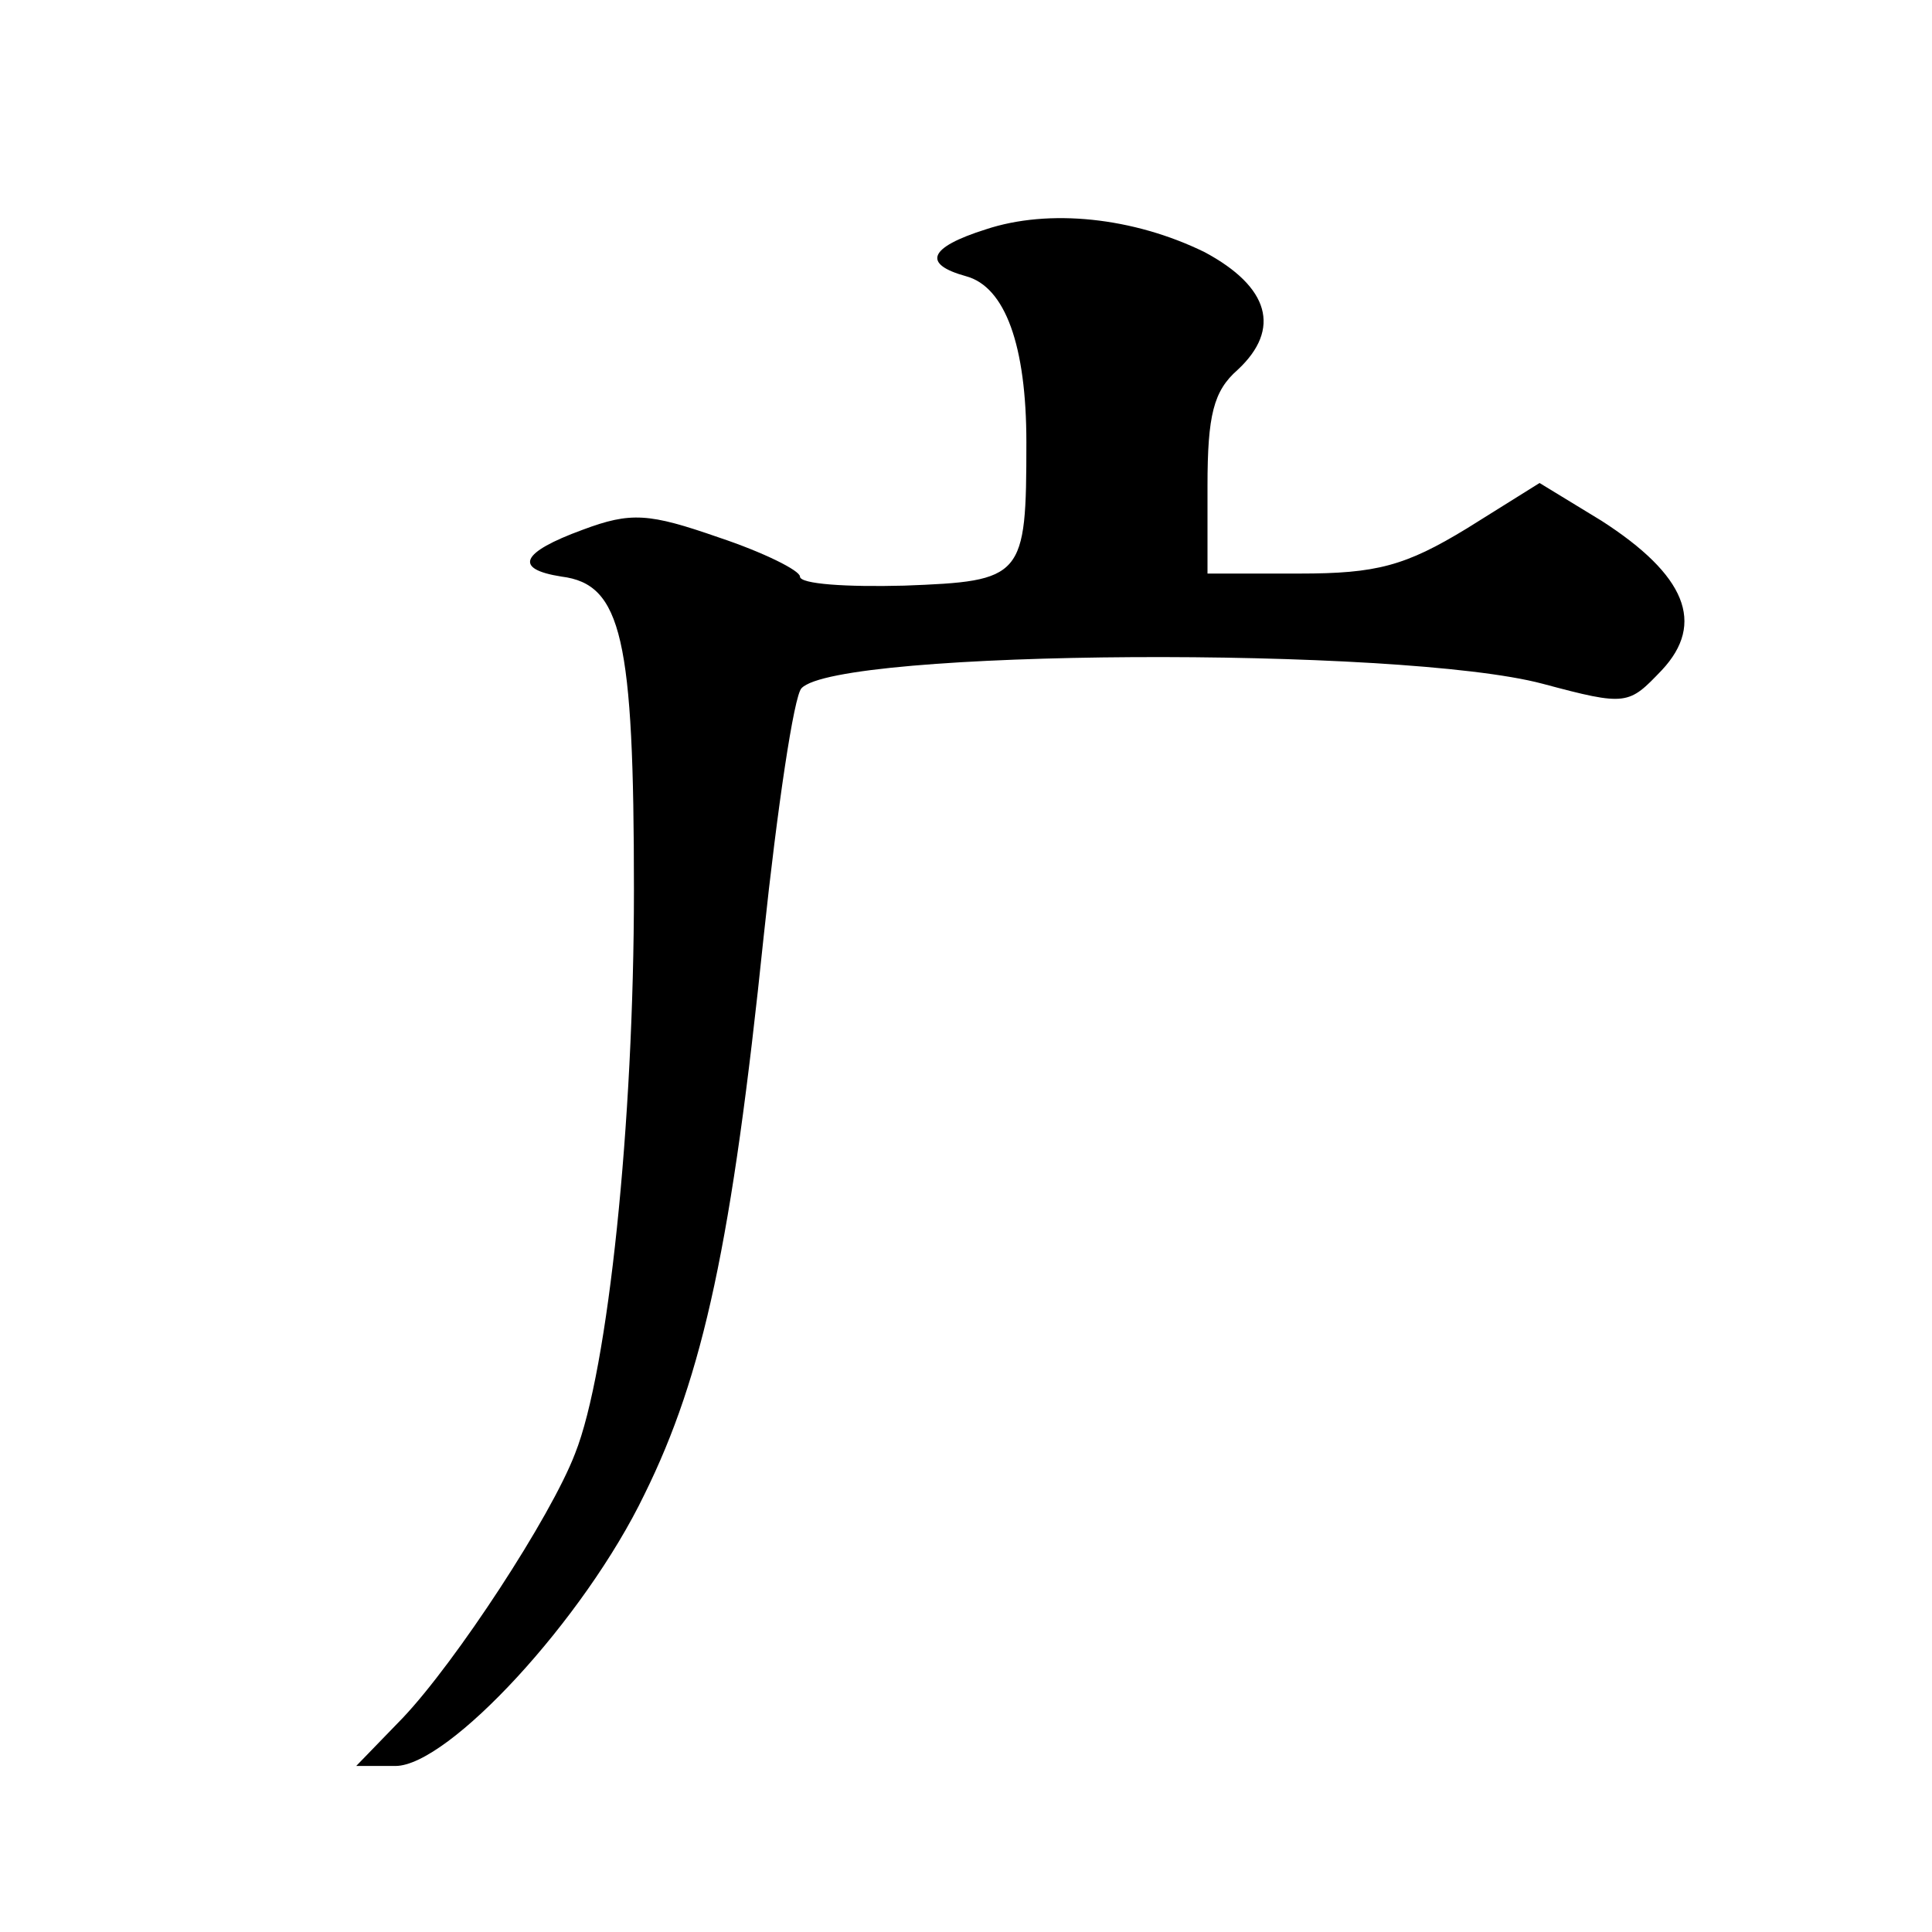 <?xml version="1.0" standalone="no"?>
<!DOCTYPE svg PUBLIC "-//W3C//DTD SVG 20010904//EN"
 "http://www.w3.org/TR/2001/REC-SVG-20010904/DTD/svg10.dtd">
<svg version="1.0" xmlns="http://www.w3.org/2000/svg"
 width="128pt" height="128pt" viewBox="0 0 128 128"
 preserveAspectRatio="xMidYMid meet">
<g transform="translate(0,128) scale(0.1,-0.1)"
fill="#0" stroke="none">
<path d="M653 1128 c-38 -12 -42 -23 -13 -31 26 -7 40 -46 40 -110 0 -90 -2 -92
-81 -95 -38 -1 -69 1 -69 6 0 4 -24 16 -54 26 -46 16 -58 17 -90 5 -41 -15 -46
-26 -14 -31 40 -5 48 -41 48 -208 0 -153 -17 -318 -39 -373 -16 -42 -79 -138 -114
-175 l-31 -32 26 0 c35 0 125 97 165 180 39 79 58 167 79 370 9 85 20 159 25 164
24 26 397 28 491 3 56 -15 57 -14 79 9 29 31 16 63 -40 99 l-41 25 -48 -30 c-41
-25 -60 -30 -111 -30 l-61 0 0 58 c0 47 4 63 20 77 29 27 21 55 -22 78 -47 23 -103
29 -145 15z"/>
</g>
</svg>
